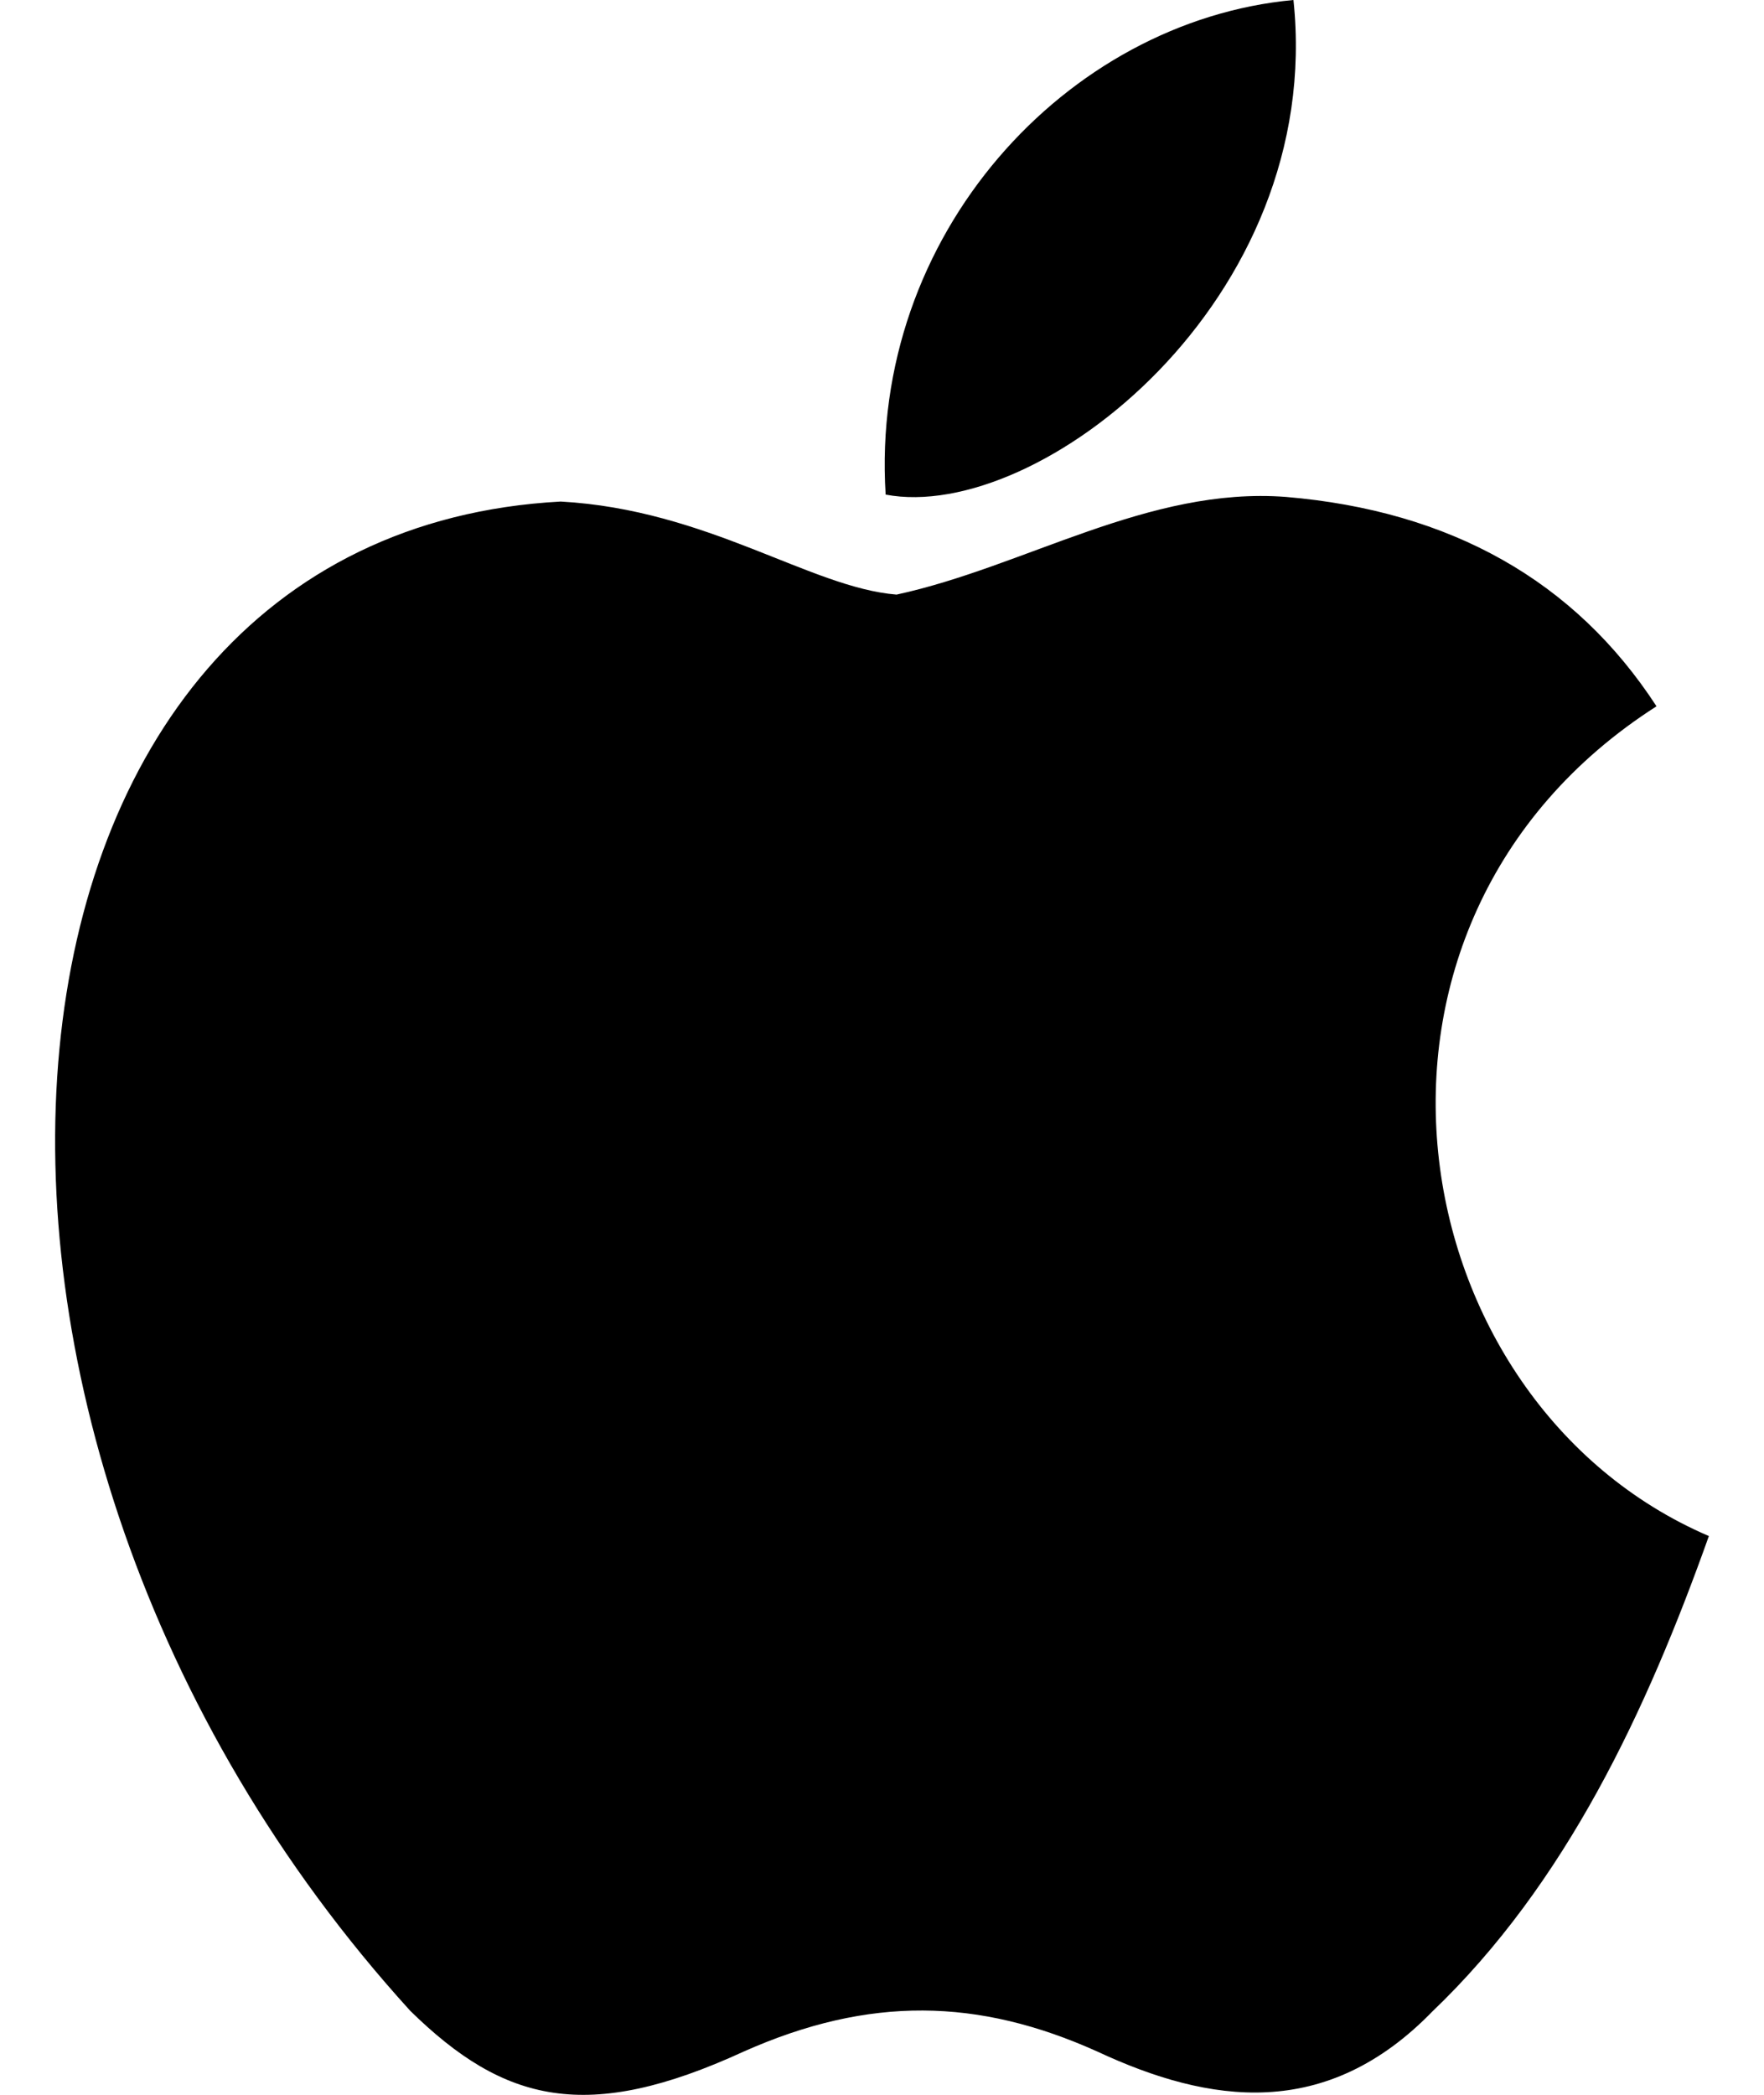 <svg width="16" height="19" viewBox="0 0 16 19" fill="none" xmlns="http://www.w3.org/2000/svg">
<path d="M12.998 18.238C12.029 19.24 10.97 19.082 9.952 18.607C8.874 18.122 7.885 18.101 6.747 18.607C5.323 19.262 4.572 19.072 3.721 18.238C-1.105 12.929 -0.393 4.844 5.086 4.549C6.421 4.623 7.351 5.33 8.132 5.393C9.299 5.14 10.417 4.412 11.663 4.507C13.156 4.633 14.284 5.267 15.025 6.406C11.94 8.38 12.671 12.718 15.5 13.932C14.936 15.515 14.204 17.087 12.988 18.248L12.998 18.238ZM8.033 4.486C7.885 2.132 9.675 0.19 11.732 0C12.019 2.723 9.418 4.749 8.033 4.486Z" fill="black"/>
</svg>
